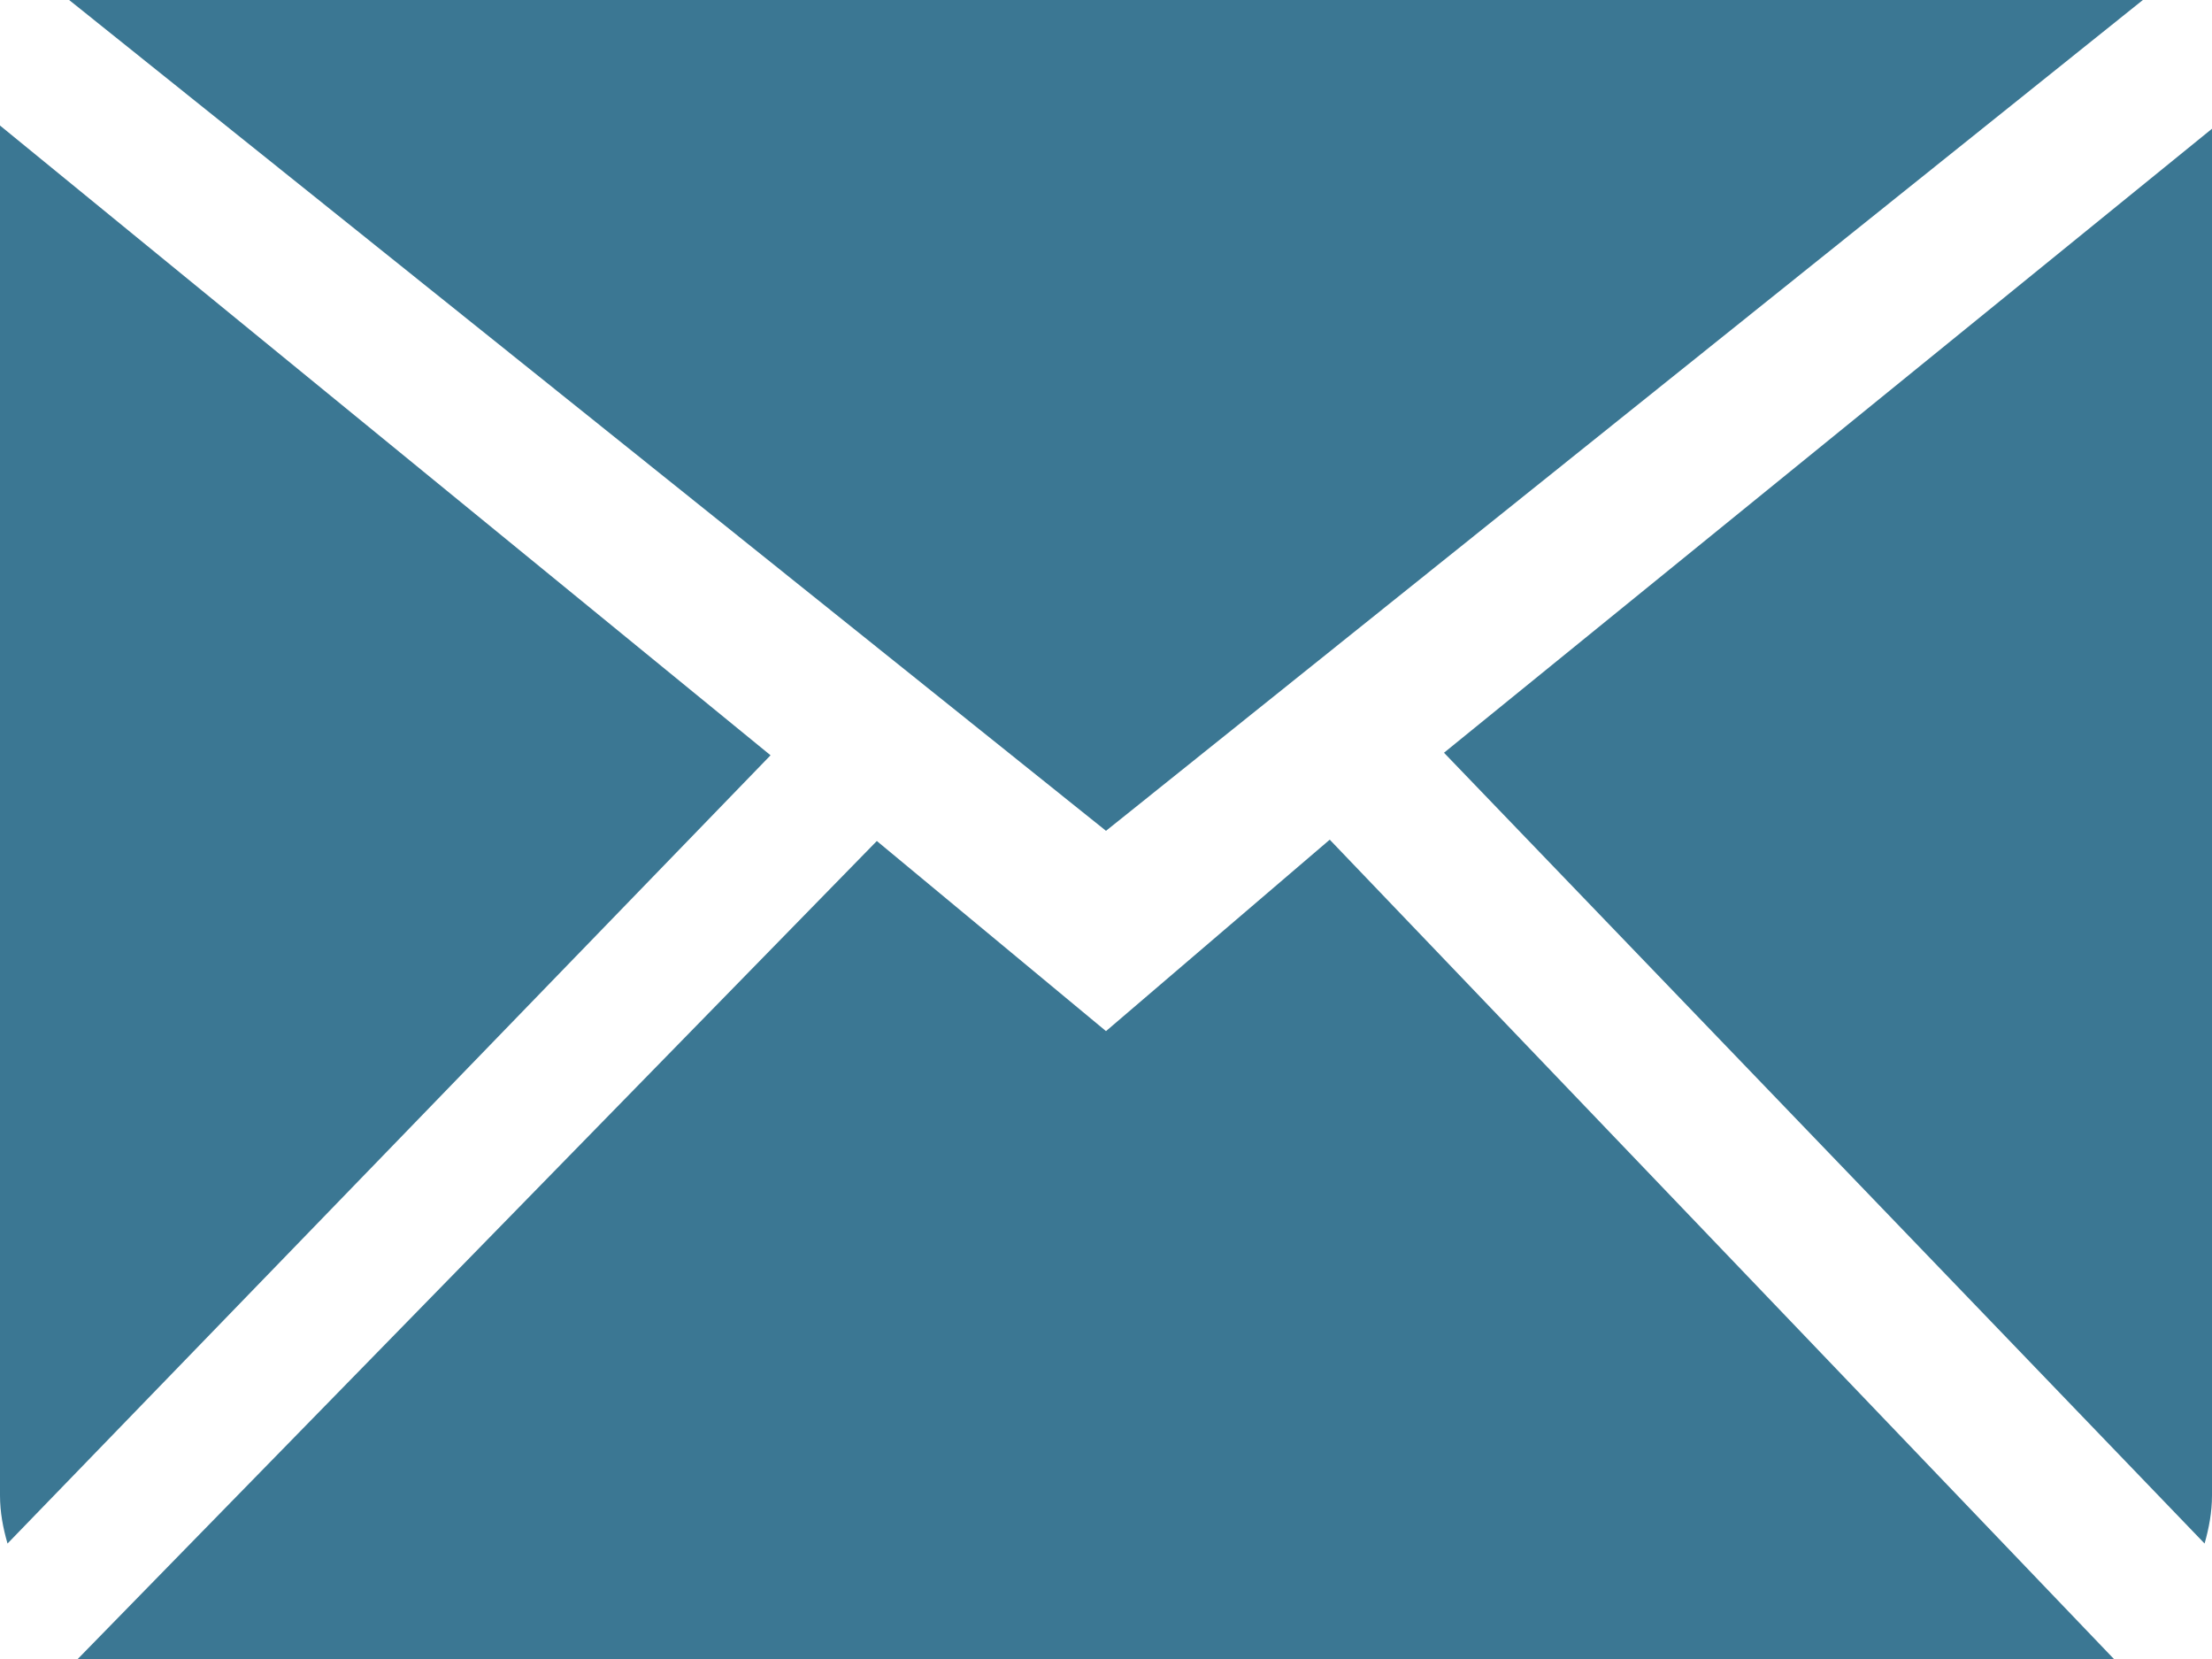 <?xml version="1.0" encoding="utf-8"?><svg width="20" height="15" viewBox="0 0 20 15" fill="none" xmlns="http://www.w3.org/2000/svg">
<path d="M19.375 0H0.625L10 7.512L19.375 0ZM0 1.135V13.521C0 13.674 0.028 13.818 0.068 13.956L6.967 6.829L0 1.135ZM10 9.323L7.928 7.604L0.697 15.006H19.119L12.023 7.592L10 9.323ZM20 1.164L13.056 6.806L19.933 13.956C19.972 13.818 20 13.673 20 13.521L20 1.164Z" fill="#3B7793"/>
</svg>
